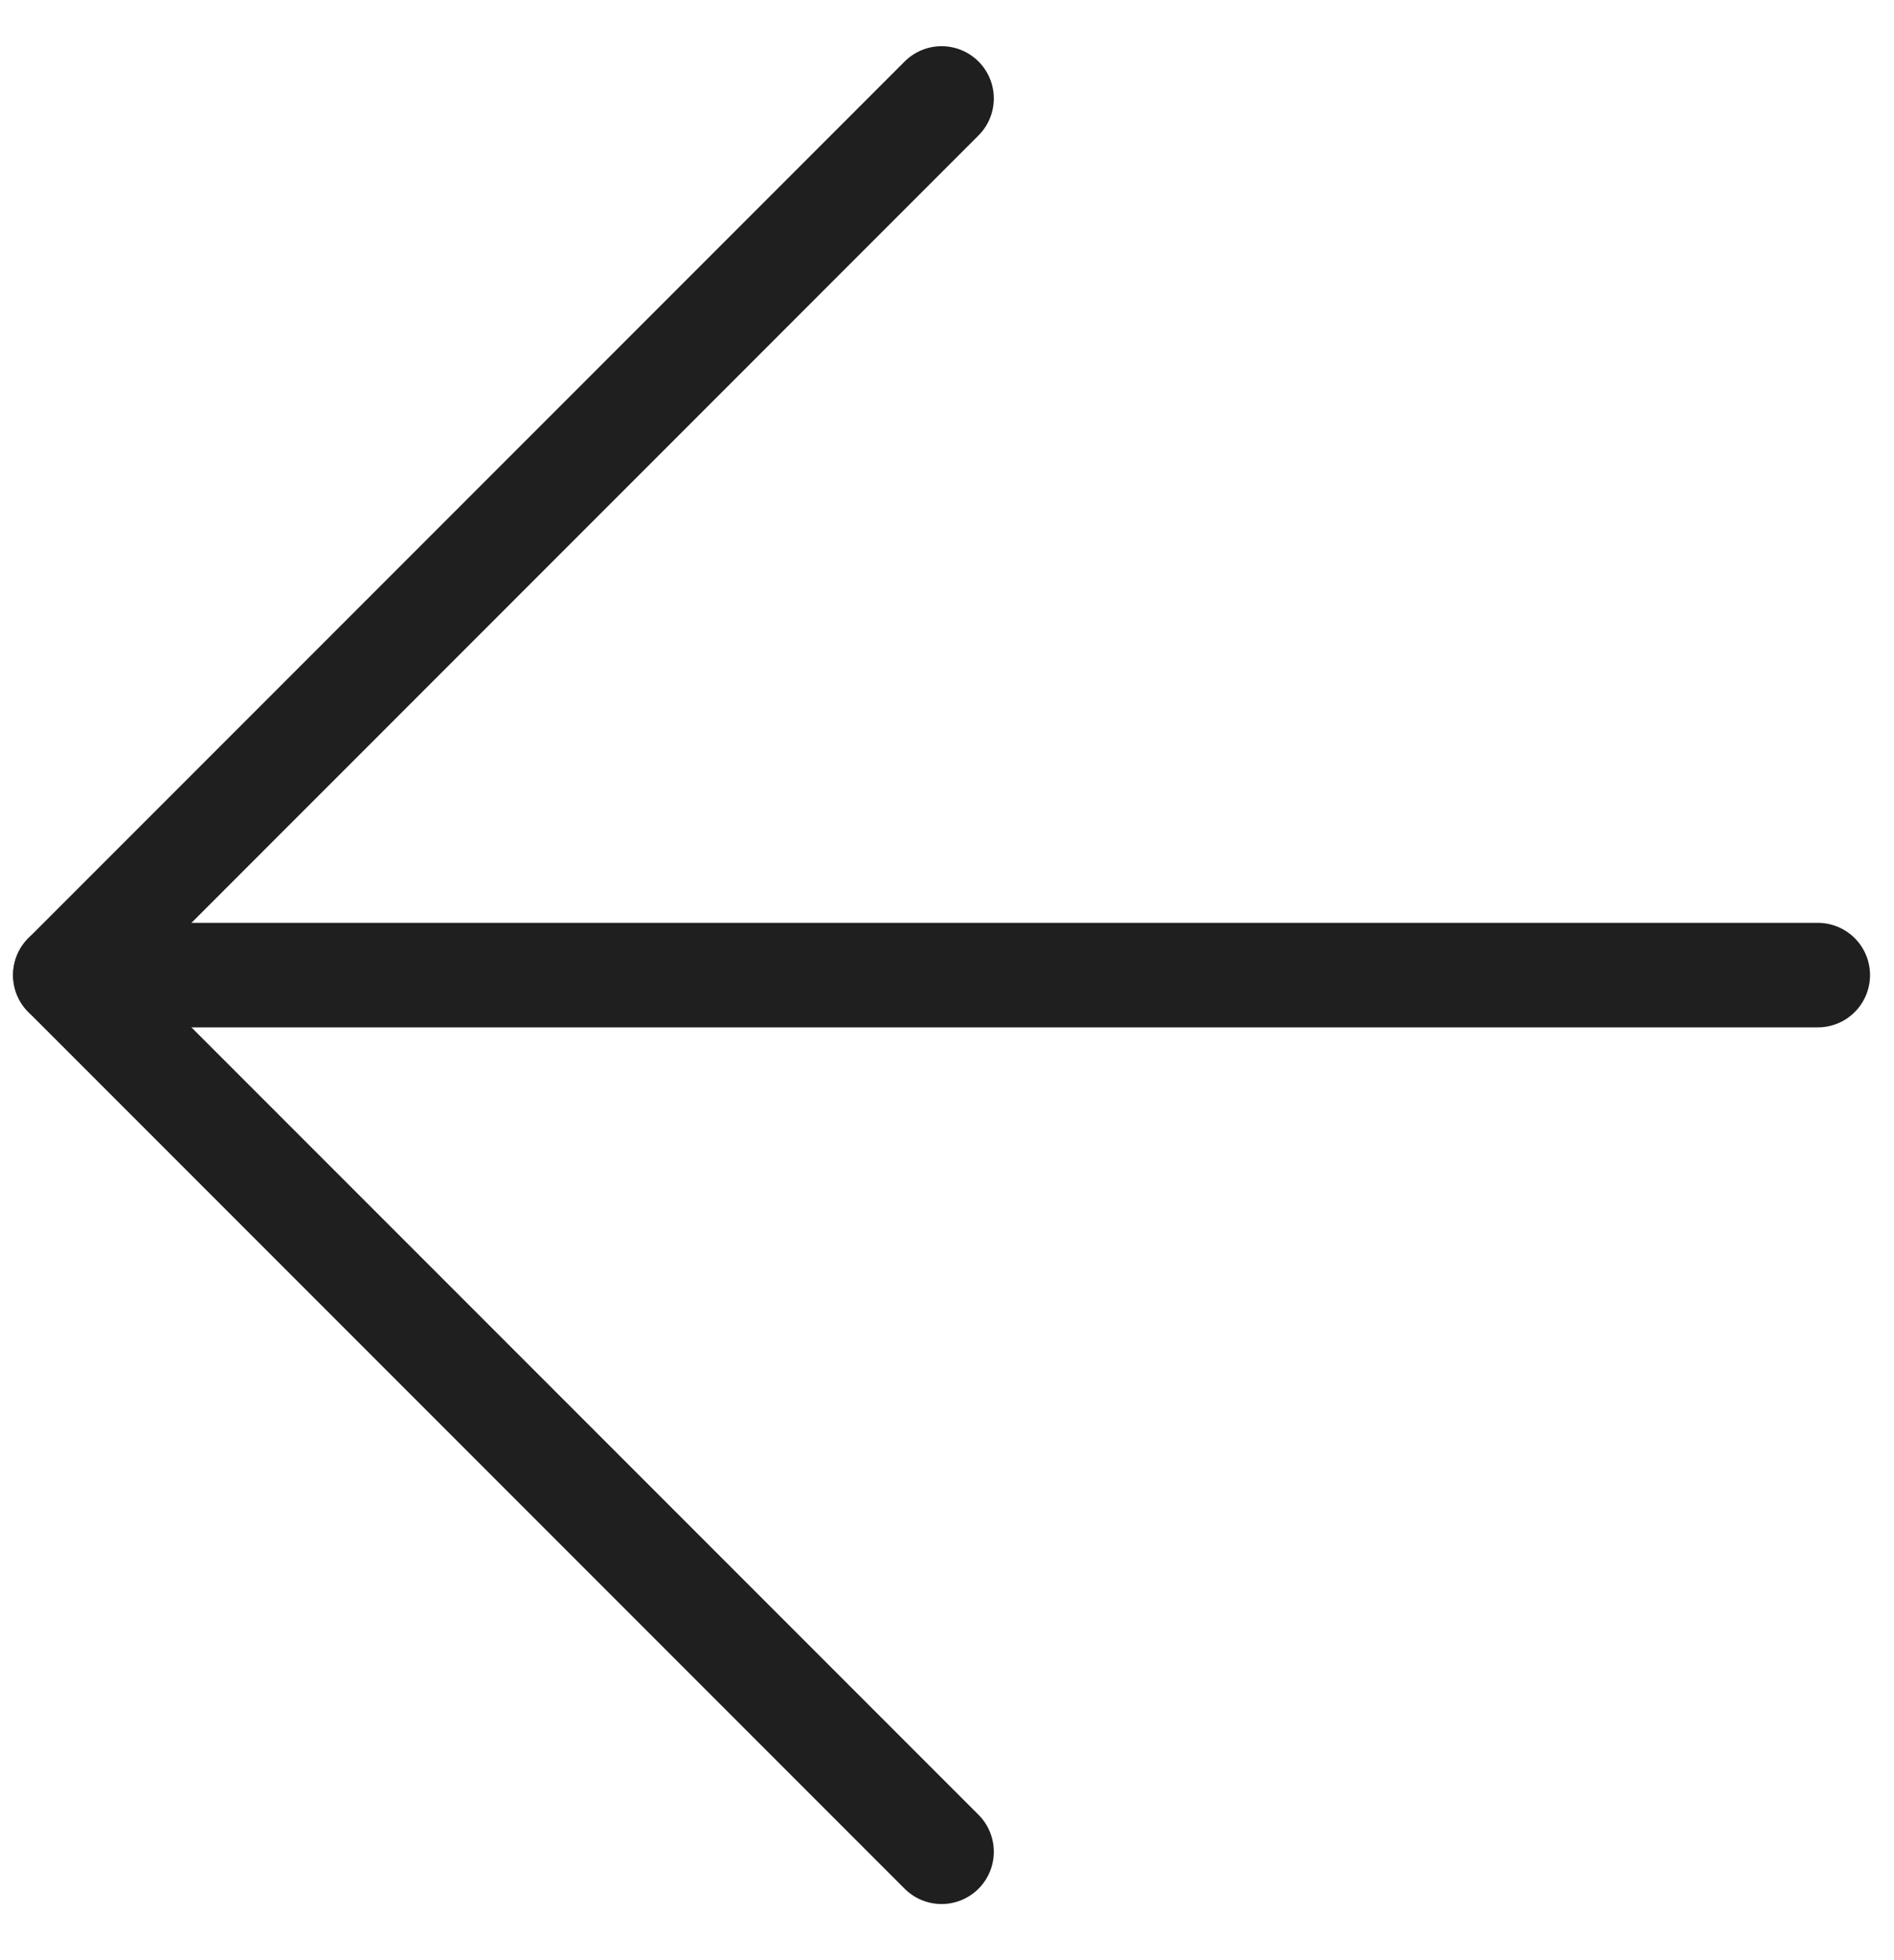 <?xml version="1.0" encoding="UTF-8"?> <svg xmlns="http://www.w3.org/2000/svg" width="29" height="30" viewBox="0 0 29 30" fill="none"><path d="M27.833 14.924H1" stroke="#1F1F1F" stroke-width="1.6" stroke-linecap="round" stroke-linejoin="round"></path><path d="M14.417 28.341L1 14.924L14.417 1.507" stroke="#1F1F1F" stroke-width="1.6" stroke-linecap="round" stroke-linejoin="round"></path></svg> 